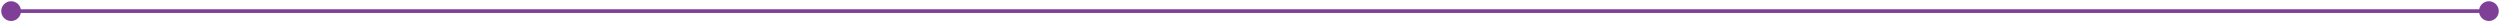 <svg width="675" height="6" viewBox="0 0 675 6" fill="none" xmlns="http://www.w3.org/2000/svg">
<path d="M0.333 3C0.333 4.473 1.527 5.667 3 5.667C4.473 5.667 5.667 4.473 5.667 3C5.667 1.527 4.473 0.333 3 0.333C1.527 0.333 0.333 1.527 0.333 3ZM669.333 3C669.333 4.473 670.527 5.667 672 5.667C673.473 5.667 674.667 4.473 674.667 3C674.667 1.527 673.473 0.333 672 0.333C670.527 0.333 669.333 1.527 669.333 3ZM3 3V3.5H672V3V2.5H3V3Z" fill="#7F3F97"/>
</svg>
